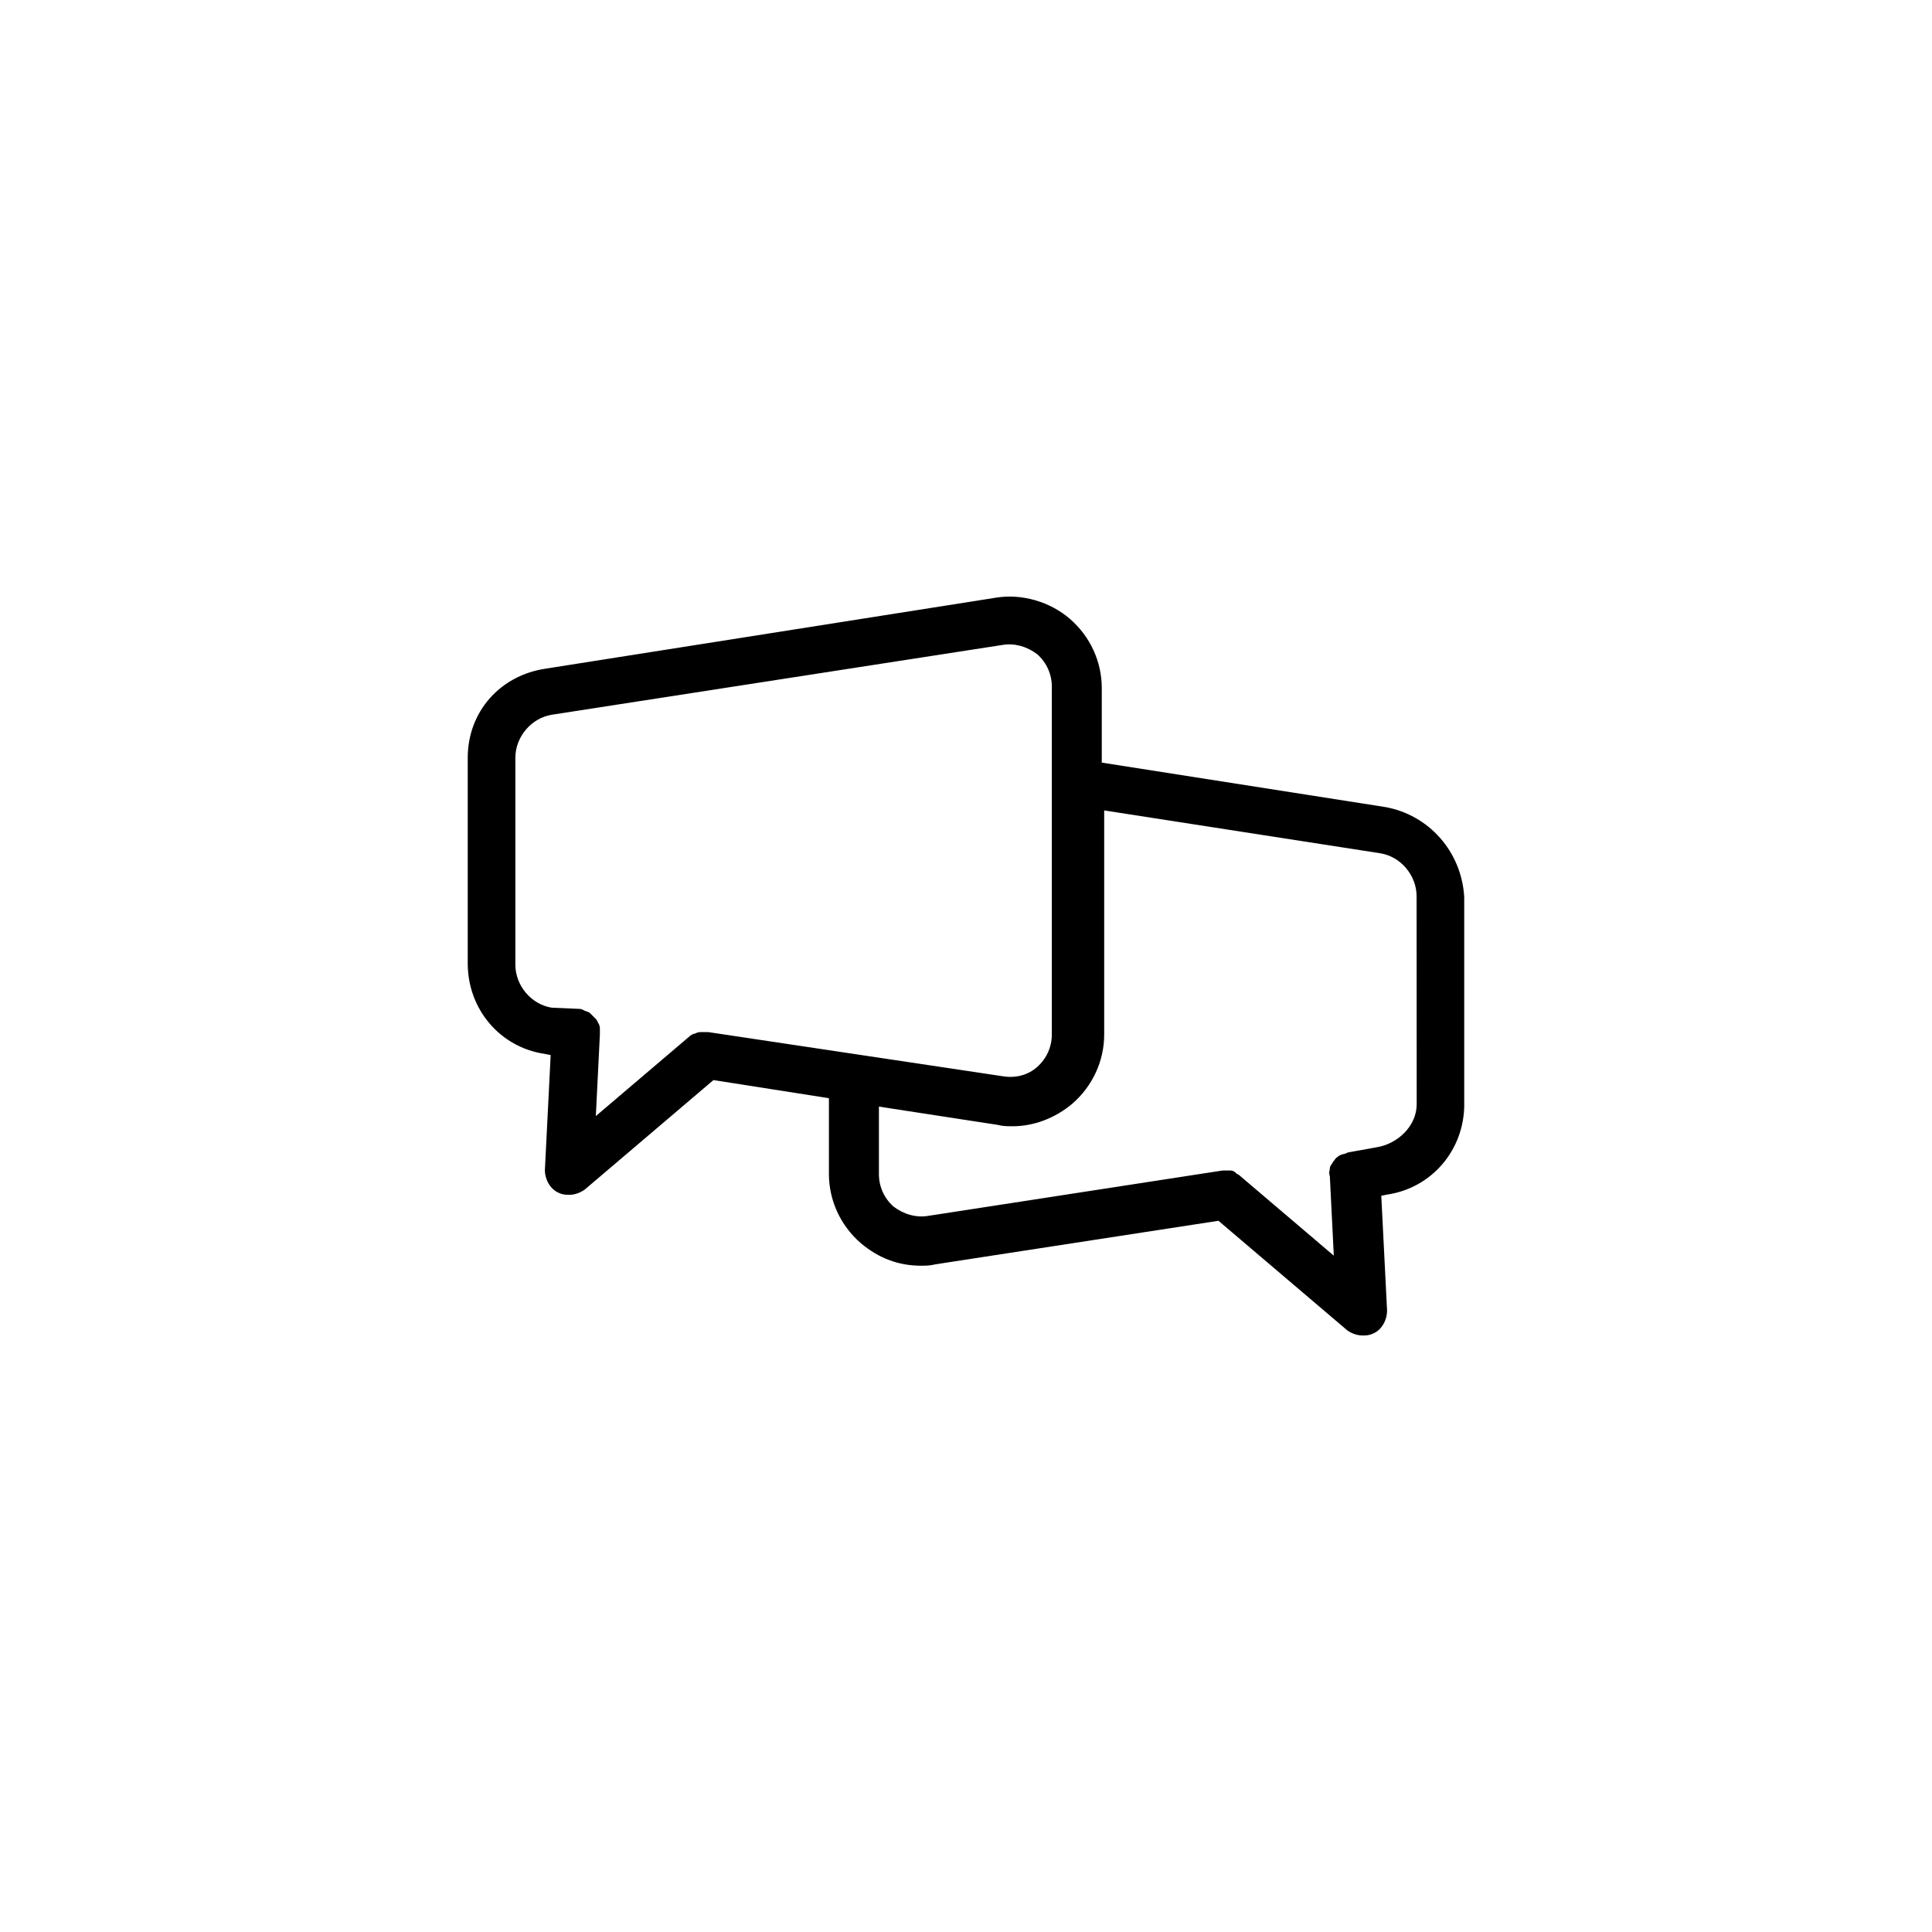 <?xml version="1.0" encoding="UTF-8"?><svg xmlns="http://www.w3.org/2000/svg" viewBox="0 0 400 400"><g id="Background"><rect width="400" height="400" style="fill:#fff;"/></g><g id="FactFinderIcons"><path d="M303.15,228.61v-42.92c-.55-9.34-7.29-16.99-16.4-18.61-.03,0-.05-.01-.08-.01l-58.56-9.18v-15.45c0-5.46-2.4-10.68-6.6-14.31-4.08-3.54-9.89-5.23-15.16-4.41l-93.27,14.7c-9.56,1.37-16.24,8.96-16.24,18.47v42.59c0,9.49,6.72,17.36,15.91,18.71l1.26.25-1.2,23.87c0,1.72,1,3.87,2.91,4.67.8.39,1.54.39,2.14.39,1.06,0,2.11-.34,3.12-1.02.05-.03.09-.07.13-.1l26.6-22.63,23.91,3.75v15.7c0,5.46,2.4,10.68,6.61,14.32,3.65,3.09,7.82,4.66,12.38,4.66,1.03,0,1.92,0,3.09-.29l58.57-9.01,26.6,22.63s.09.08.14.11c1.01.67,2.06,1.01,3.11,1.01.56,0,1.33,0,2.14-.39,1.92-.8,2.92-2.94,2.92-4.74l-1.2-23.8,1.19-.24c9.26-1.36,15.99-9.24,15.99-18.72ZM278.62,238.82c-.17.03-.32.07-.46.12-.15.02-.31.07-.46.14-.26.07-.51.2-.7.39-.33.21-.58.46-.73.75h-.01c-.3.32-.45.62-.53.8-.27.28-.42.65-.42,1.04v.1c-.17.56-.12,1.01.02,1.36l.82,16.45-19.37-16.48c-.27-.26-.54-.4-.77-.51l-.2-.2c-.28-.28-.66-.44-1.06-.44h-1.53c-.08,0-.15,0-.23.02l-60.86,9.38c-2.42.4-5.02-.31-7.16-1.95-1.94-1.75-3-4.12-3-6.71v-13.97l24.56,3.78c1.16.29,2.05.29,3.09.29,4.42,0,8.81-1.66,12.39-4.67,4.19-3.63,6.6-8.85,6.6-14.31v-46.41l57.09,8.86c4.26.64,7.59,4.56,7.59,8.91l.02,41.76v1.31c0,4.5-3.96,8.25-8.4,8.92l-5.49.99c-.29.03-.55.12-.8.28ZM143.97,213.96c-.6.09-1.05.44-1.24.63l-19.37,16.48.84-16.89v-1.27c0-.49-.19-.89-.38-1.17-.17-.47-.47-.8-.58-.9l-1.01-1.01c-.21-.21-.48-.36-.78-.41-.12-.06-.3-.15-.52-.21-.3-.22-.64-.33-.96-.33,0,0,0,0,0,0l-5.75-.25c-4.22-.67-7.52-4.57-7.52-8.9v-42.84c0-4.36,3.34-8.27,7.6-8.92l93.31-14.45c2.42-.4,5.02.31,7.16,1.95,1.94,1.75,3,4.13,3,6.71v71.99c0,2.6-1.08,4.99-3.04,6.74-1.87,1.67-4.47,2.37-7.15,1.91l-60.84-9.12c-.07-.01-.15-.02-.22-.02h-1.51c-.43,0-.78.15-1.03.28Z"/></g></svg>